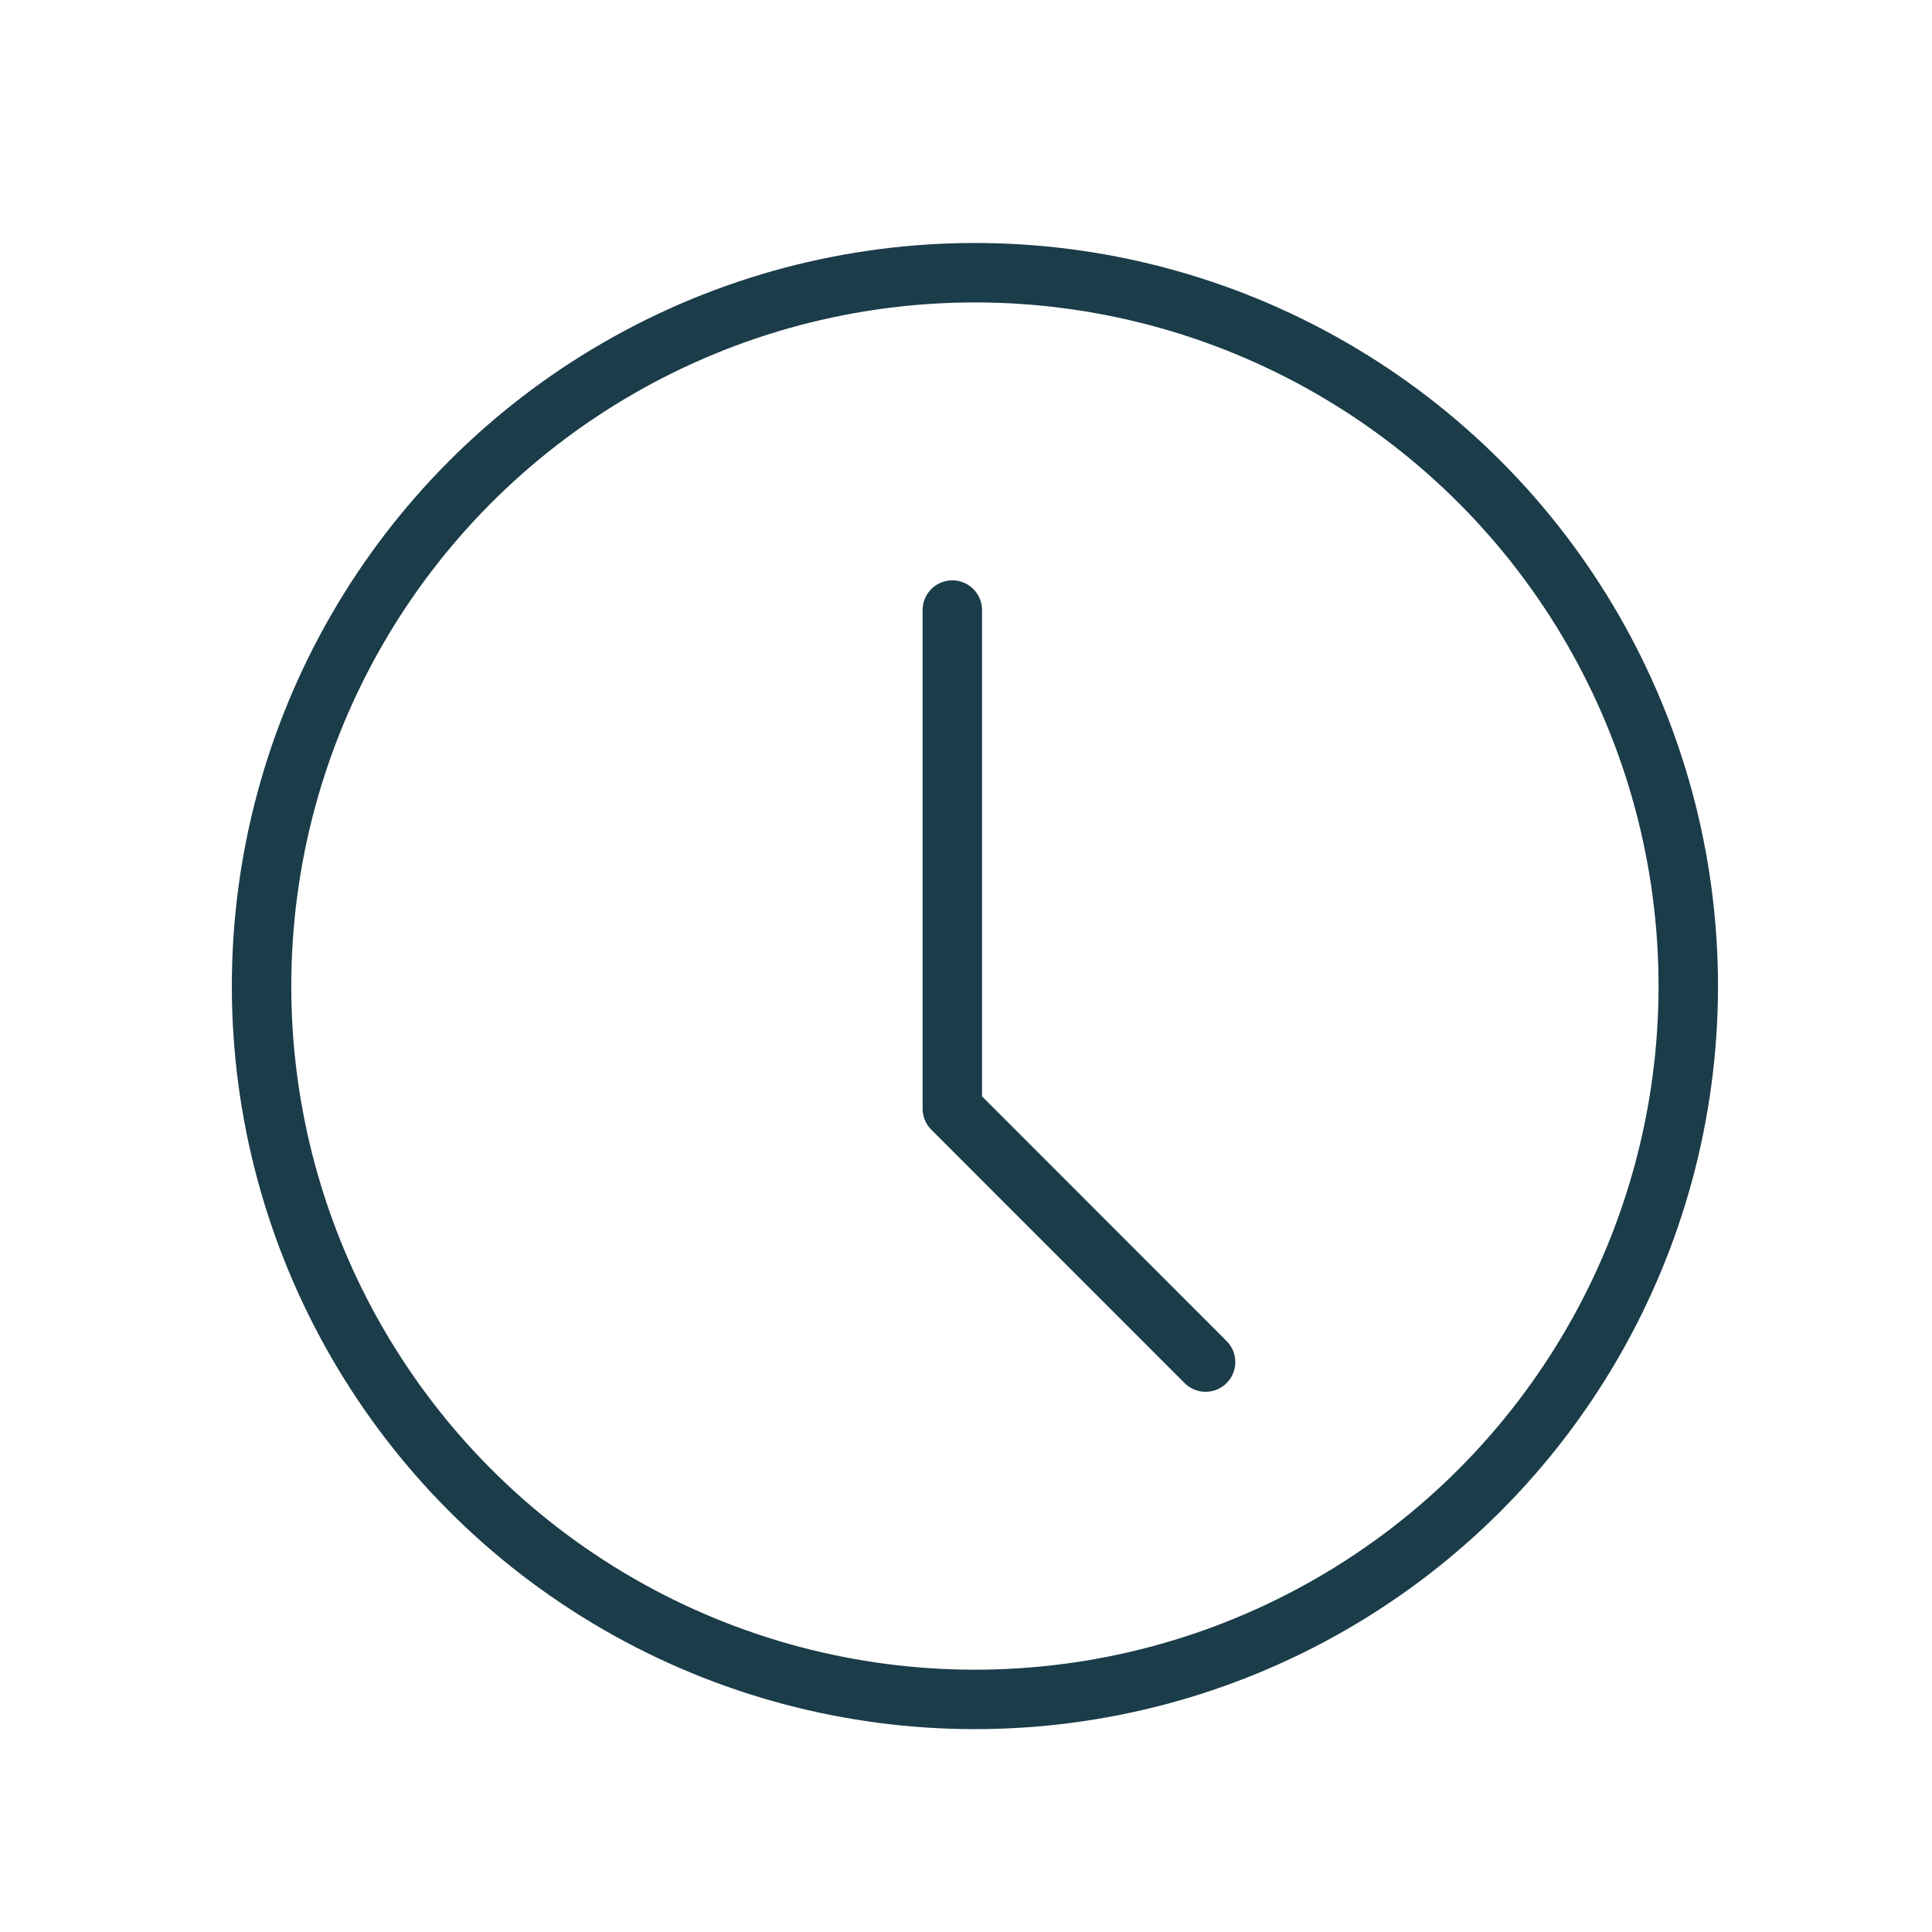 <svg id="Layer_1" data-name="Layer 1" xmlns="http://www.w3.org/2000/svg" viewBox="0 0 130 130"><defs><style>.cls-1,.cls-2{fill:none;stroke:#1B3C49;stroke-width:4px;}.cls-1{stroke-miterlimit:10;}.cls-2{stroke-linecap:round;stroke-linejoin:round;}</style></defs><circle class="cls-1" cx="65.6" cy="66.35" r="48"/><polyline class="cls-2" points="64.08 41.05 64.08 74.6 81.12 91.65"/></svg>